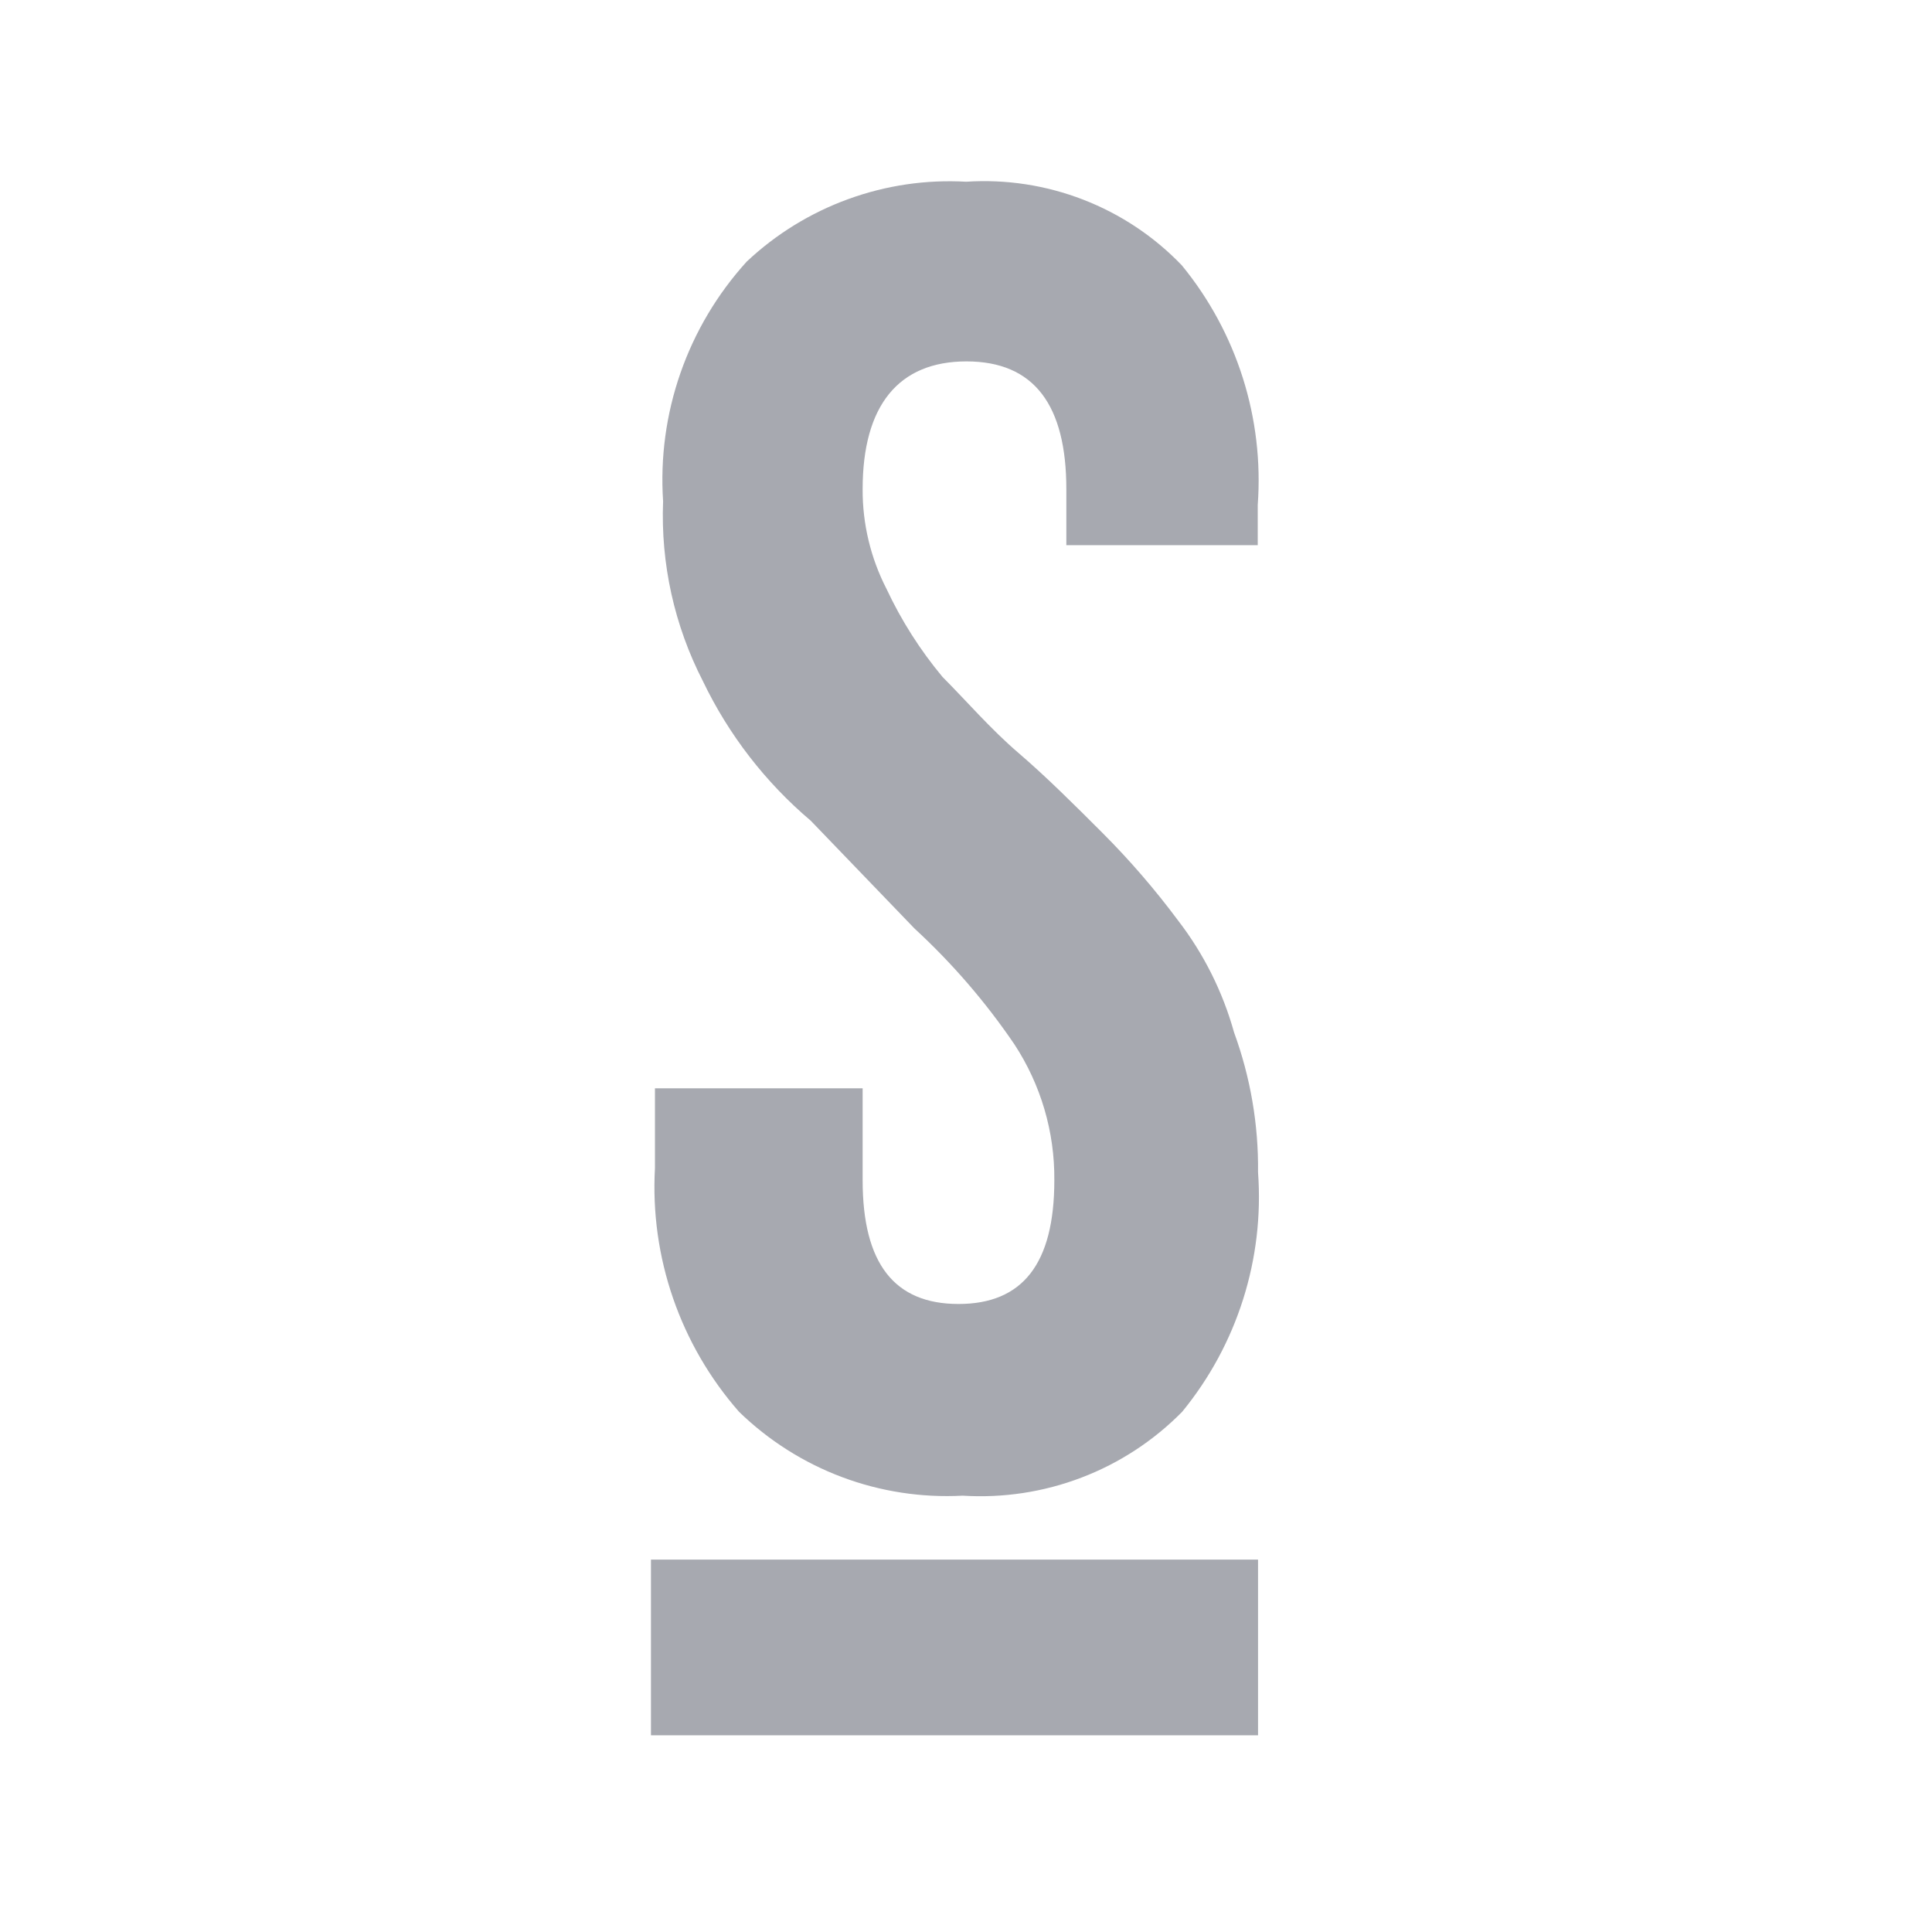 <svg width="32" height="32" viewBox="0 0 32 32" fill="none" xmlns="http://www.w3.org/2000/svg">
<path fill-rule="evenodd" clip-rule="evenodd" d="M10.848 19.349V18.026H14.288V19.548C14.288 20.933 14.817 21.598 15.876 21.598C16.934 21.598 17.463 20.937 17.463 19.548C17.47 18.749 17.24 17.966 16.802 17.298C16.326 16.597 15.771 15.954 15.148 15.38L13.428 13.593C12.677 12.957 12.068 12.169 11.642 11.281C11.169 10.361 10.942 9.335 10.983 8.302C10.935 7.582 11.033 6.859 11.271 6.177C11.509 5.495 11.882 4.868 12.368 4.333C12.852 3.877 13.425 3.525 14.049 3.298C14.674 3.07 15.339 2.972 16.003 3.01C16.663 2.966 17.325 3.068 17.942 3.307C18.559 3.546 19.117 3.917 19.575 4.395C20.487 5.508 20.937 6.929 20.832 8.364V9.03H17.662V8.103C17.662 6.714 17.133 5.986 16.008 5.986C14.884 5.986 14.288 6.714 14.288 8.103C14.285 8.679 14.422 9.246 14.685 9.757C14.93 10.28 15.242 10.769 15.611 11.212C16.008 11.61 16.405 12.073 16.868 12.47C17.331 12.867 17.794 13.329 18.257 13.792C18.711 14.246 19.131 14.733 19.514 15.248C19.939 15.8 20.253 16.429 20.44 17.1C20.711 17.842 20.846 18.626 20.837 19.416C20.942 20.851 20.492 22.271 19.58 23.384C19.109 23.862 18.541 24.234 17.914 24.473C17.287 24.713 16.615 24.815 15.945 24.773C15.265 24.809 14.585 24.705 13.948 24.466C13.31 24.227 12.729 23.858 12.241 23.384C11.266 22.273 10.766 20.824 10.848 19.349Z" fill="#A7A9B0"/>
<path fill-rule="evenodd" clip-rule="evenodd" d="M10.782 28.742H20.837V25.832H10.782V28.742Z" fill="#A7A9B0"/>
</svg>